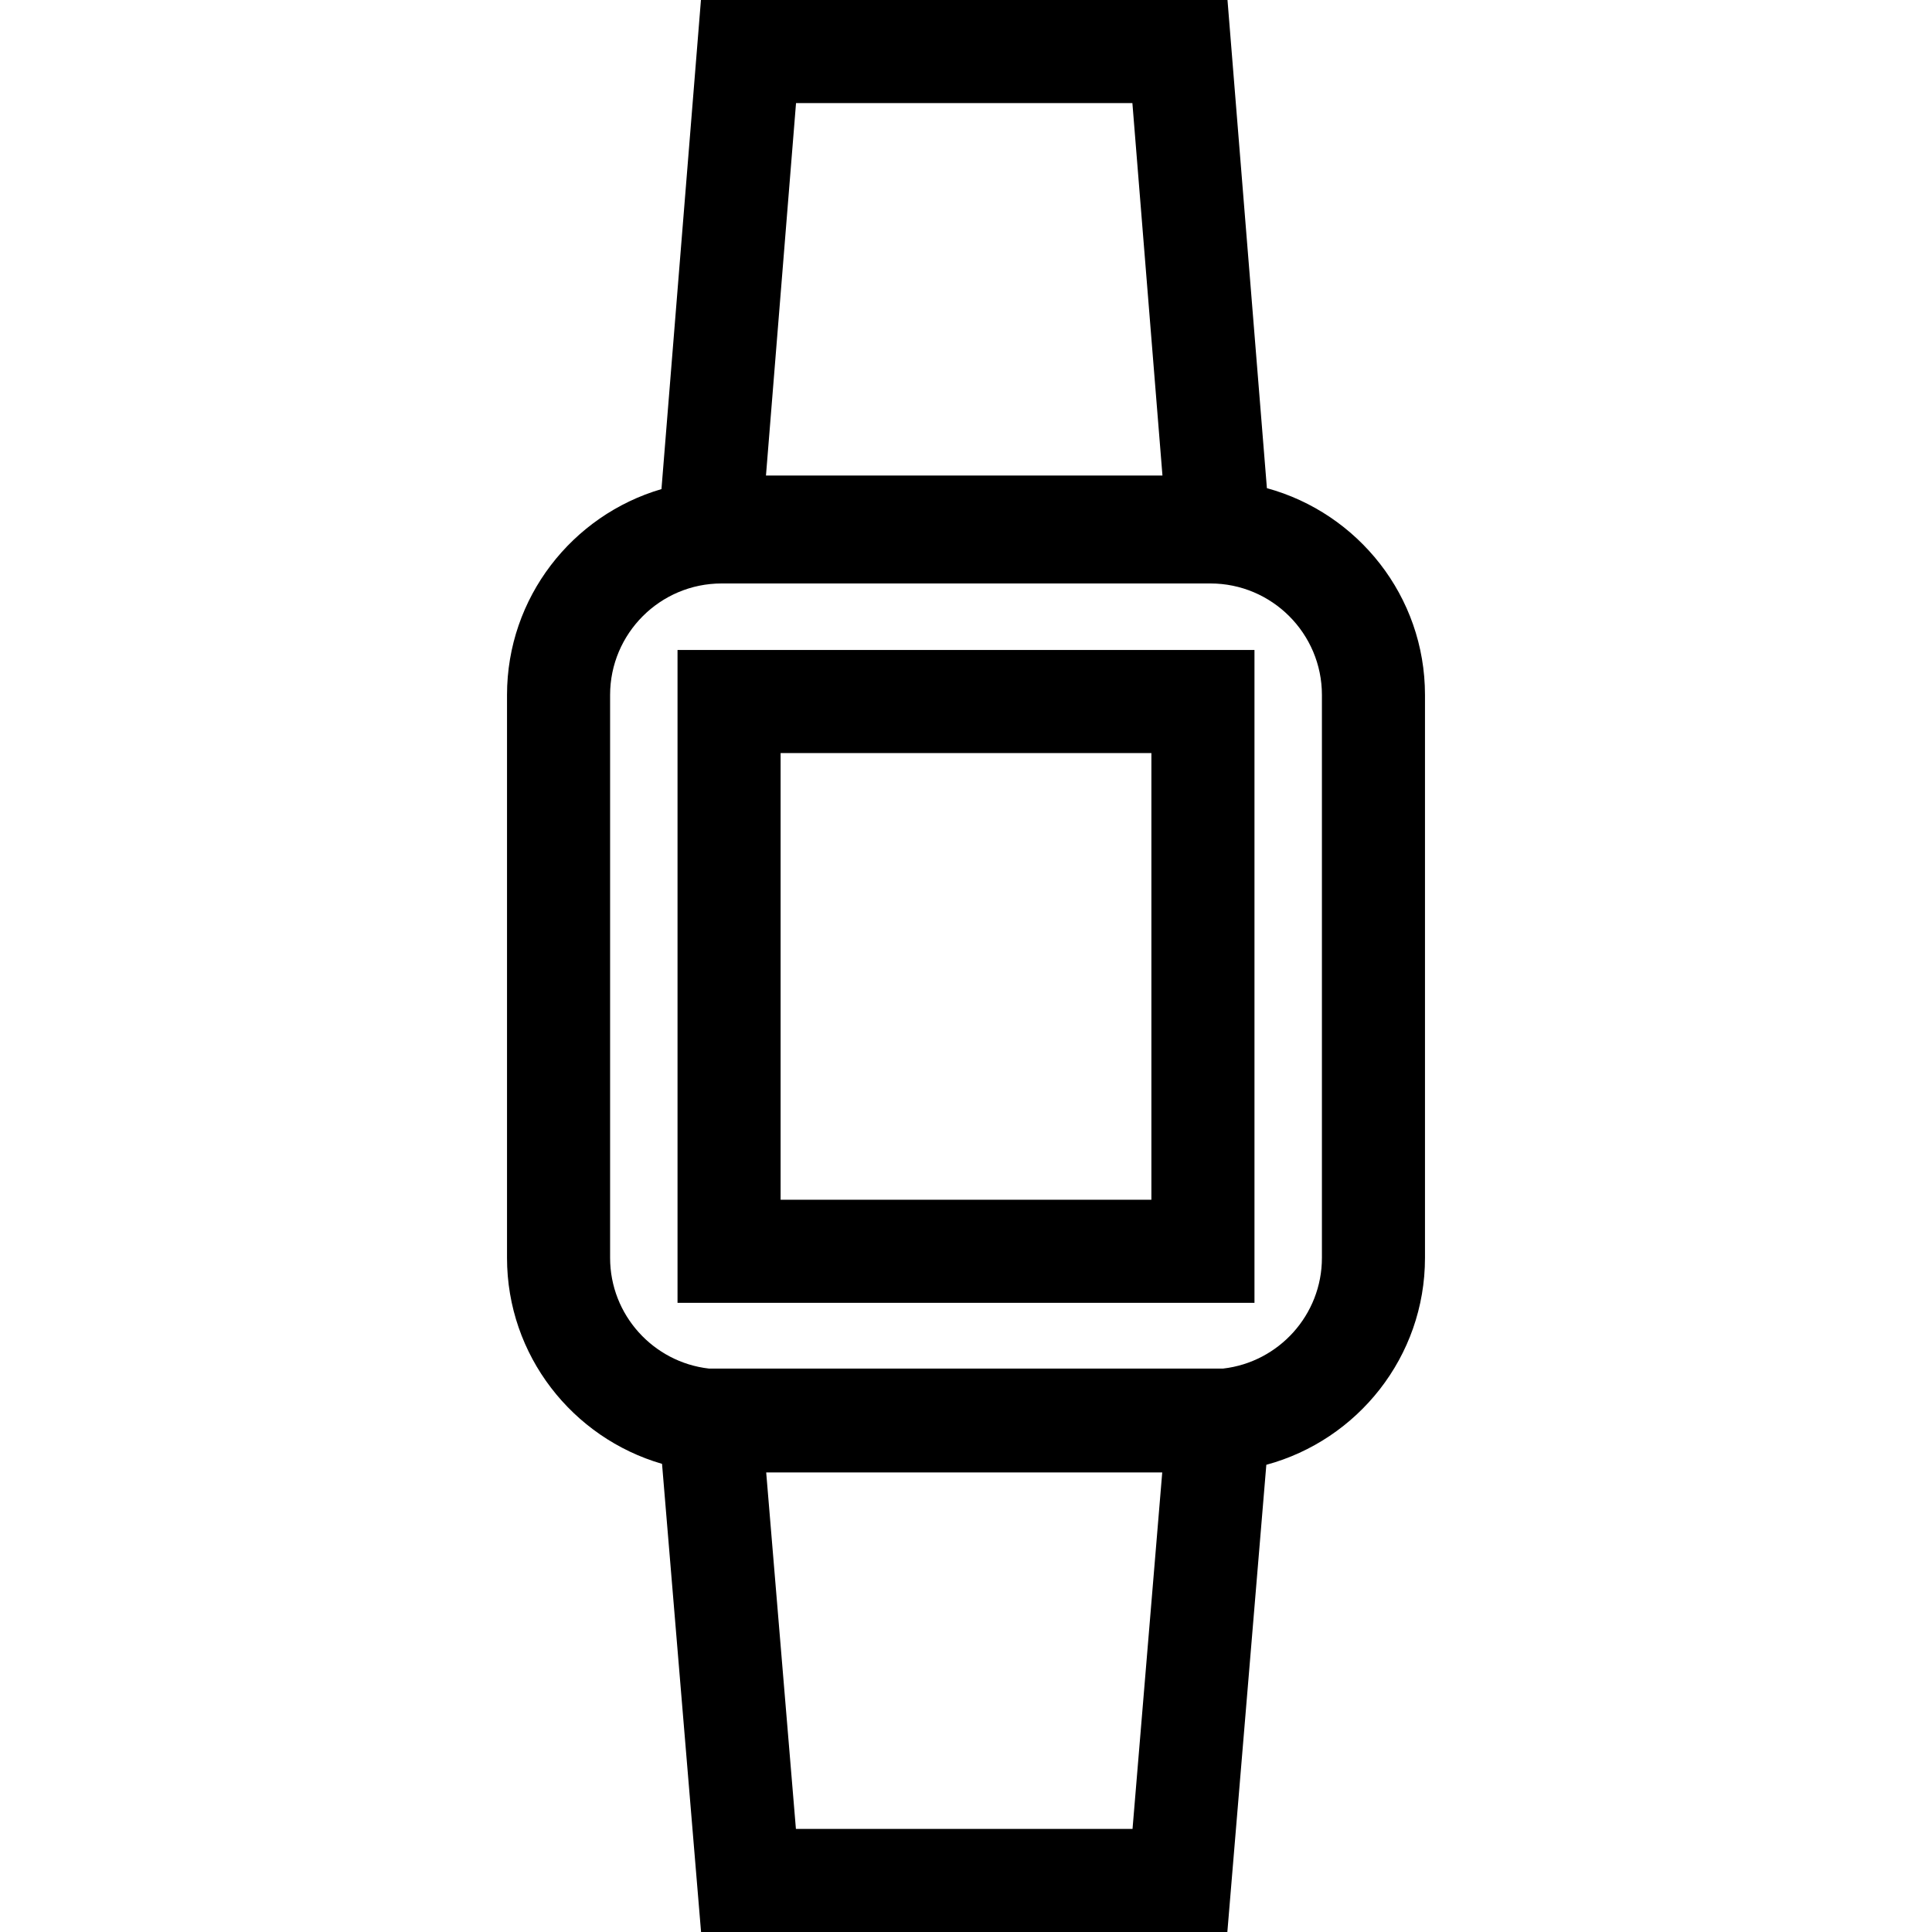 <?xml version="1.0" encoding="iso-8859-1"?>
<!-- Uploaded to: SVG Repo, www.svgrepo.com, Generator: SVG Repo Mixer Tools -->
<svg fill="#000000" height="800px" width="800px" version="1.1" id="Layer_1" xmlns="http://www.w3.org/2000/svg" xmlns:xlink="http://www.w3.org/1999/xlink" 
	 viewBox="0 0 278.486 278.486" xml:space="preserve">
<g>
	<g>
		<g>
			<path d="M182.616,70.366L176.935,0h-75.898l-5.691,70.5c-12.845,3.759-22.263,15.629-22.263,29.673v81.139
				c0,14.074,9.458,25.958,22.345,29.693l5.626,67.481h75.861l5.619-67.345c13.152-3.561,22.87-15.565,22.87-29.829v-81.136
				C205.404,85.94,195.726,73.954,182.616,70.366z M114.743,14.859h48.484l4.334,53.685H110.41L114.743,14.859z M163.247,263.628
				h-48.521l-4.284-51.384h57.087L163.247,263.628z M190.546,181.311c0,8.239-6.236,15.042-14.232,15.958h-74.14
				c-7.996-0.916-14.232-7.719-14.232-15.958v-81.136c0-8.863,7.211-16.072,16.072-16.072h70.46c8.863,0,16.072,7.211,16.072,16.072
				V181.311z"/>
			<path d="M97.661,187.794h83.164V93.689H97.661V187.794z M112.519,108.548h53.447v64.388h-53.447V108.548z"/>
		</g>
	</g>
</g>
</svg>